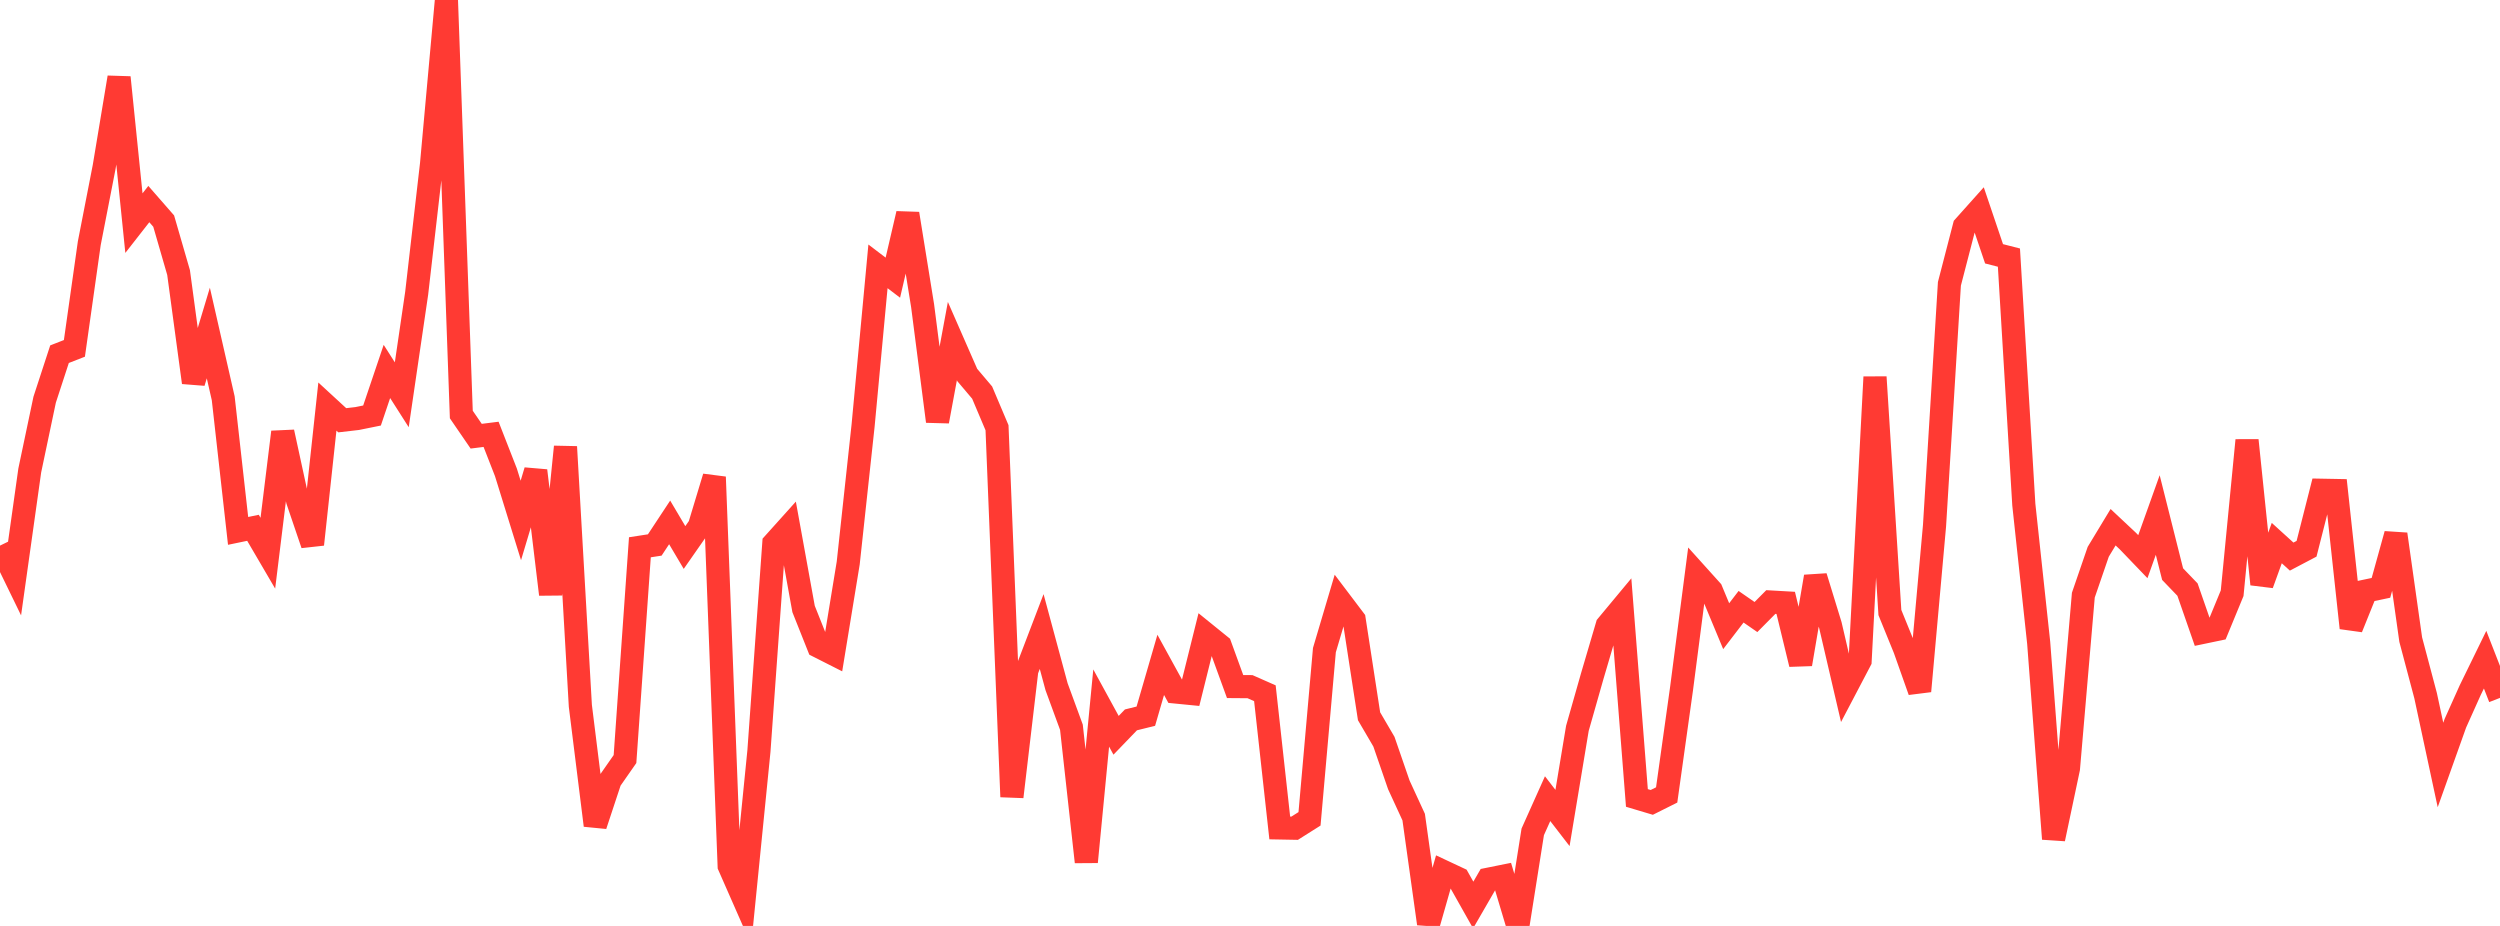 <?xml version="1.0" standalone="no"?>
<!DOCTYPE svg PUBLIC "-//W3C//DTD SVG 1.1//EN" "http://www.w3.org/Graphics/SVG/1.1/DTD/svg11.dtd">

<svg width="135" height="50" viewBox="0 0 135 50" preserveAspectRatio="none" 
  xmlns="http://www.w3.org/2000/svg"
  xmlns:xlink="http://www.w3.org/1999/xlink">


<polyline points="0.0, 29.463 0.804, 31.116 1.607, 25.405 2.411, 21.584 3.214, 19.126 4.018, 18.812 4.821, 13.136 5.625, 9.013 6.429, 4.181 7.232, 12.049 8.036, 11.02 8.839, 11.939 9.643, 14.717 10.446, 20.655 11.25, 17.982 12.054, 21.509 12.857, 28.668 13.661, 28.501 14.464, 29.873 15.268, 23.331 16.071, 27.031 16.875, 29.398 17.679, 21.955 18.482, 22.694 19.286, 22.601 20.089, 22.438 20.893, 20.058 21.696, 21.318 22.5, 15.837 23.304, 8.854 24.107, 0.0 24.911, 22.384 25.714, 23.555 26.518, 23.454 27.321, 25.51 28.125, 28.105 28.929, 25.416 29.732, 32.096 30.536, 24.127 31.339, 38.116 32.143, 44.569 32.946, 42.142 33.75, 40.989 34.554, 29.553 35.357, 29.429 36.161, 28.21 36.964, 29.566 37.768, 28.413 38.571, 25.758 39.375, 46.76 40.179, 48.588 40.982, 40.559 41.786, 29.346 42.589, 28.453 43.393, 32.884 44.196, 34.902 45.0, 35.309 45.804, 30.402 46.607, 22.98 47.411, 14.383 48.214, 14.994 49.018, 11.54 49.821, 16.509 50.625, 22.752 51.429, 18.418 52.232, 20.25 53.036, 21.2 53.839, 23.097 54.643, 43.027 55.446, 36.208 56.25, 34.103 57.054, 37.081 57.857, 39.272 58.661, 46.545 59.464, 38.234 60.268, 39.706 61.071, 38.873 61.875, 38.674 62.679, 35.903 63.482, 37.367 64.286, 37.446 65.089, 34.217 65.893, 34.868 66.696, 37.074 67.5, 37.08 68.304, 37.435 69.107, 44.709 69.911, 44.724 70.714, 44.217 71.518, 35.106 72.321, 32.398 73.125, 33.461 73.929, 38.678 74.732, 40.051 75.536, 42.382 76.339, 44.124 77.143, 49.879 77.946, 47.066 78.75, 47.443 79.554, 48.871 80.357, 47.481 81.161, 47.319 81.964, 50.0 82.768, 44.92 83.571, 43.128 84.375, 44.171 85.179, 39.33 85.982, 36.508 86.786, 33.779 87.589, 32.813 88.393, 43.089 89.196, 43.329 90.0, 42.927 90.804, 37.185 91.607, 30.993 92.411, 31.886 93.214, 33.814 94.018, 32.764 94.821, 33.32 95.625, 32.509 96.429, 32.555 97.232, 35.865 98.036, 31.138 98.839, 33.755 99.643, 37.21 100.446, 35.68 101.25, 20.36 102.054, 33.077 102.857, 35.049 103.661, 37.321 104.464, 28.389 105.268, 15.326 106.071, 12.227 106.875, 11.328 107.679, 13.705 108.482, 13.911 109.286, 27.248 110.089, 34.711 110.893, 45.299 111.696, 41.499 112.5, 32.138 113.304, 29.798 114.107, 28.47 114.911, 29.224 115.714, 30.06 116.518, 27.81 117.321, 31.002 118.125, 31.838 118.929, 34.152 119.732, 33.984 120.536, 32.034 121.339, 23.776 122.143, 31.546 122.946, 29.326 123.75, 30.056 124.554, 29.633 125.357, 26.473 126.161, 26.488 126.964, 33.907 127.768, 31.913 128.571, 31.744 129.375, 28.845 130.179, 34.539 130.982, 37.564 131.786, 41.309 132.589, 39.057 133.393, 37.266 134.196, 35.622 135.0, 37.686" fill="none" stroke="#ff3a33" stroke-width="1.25"/>

</svg>